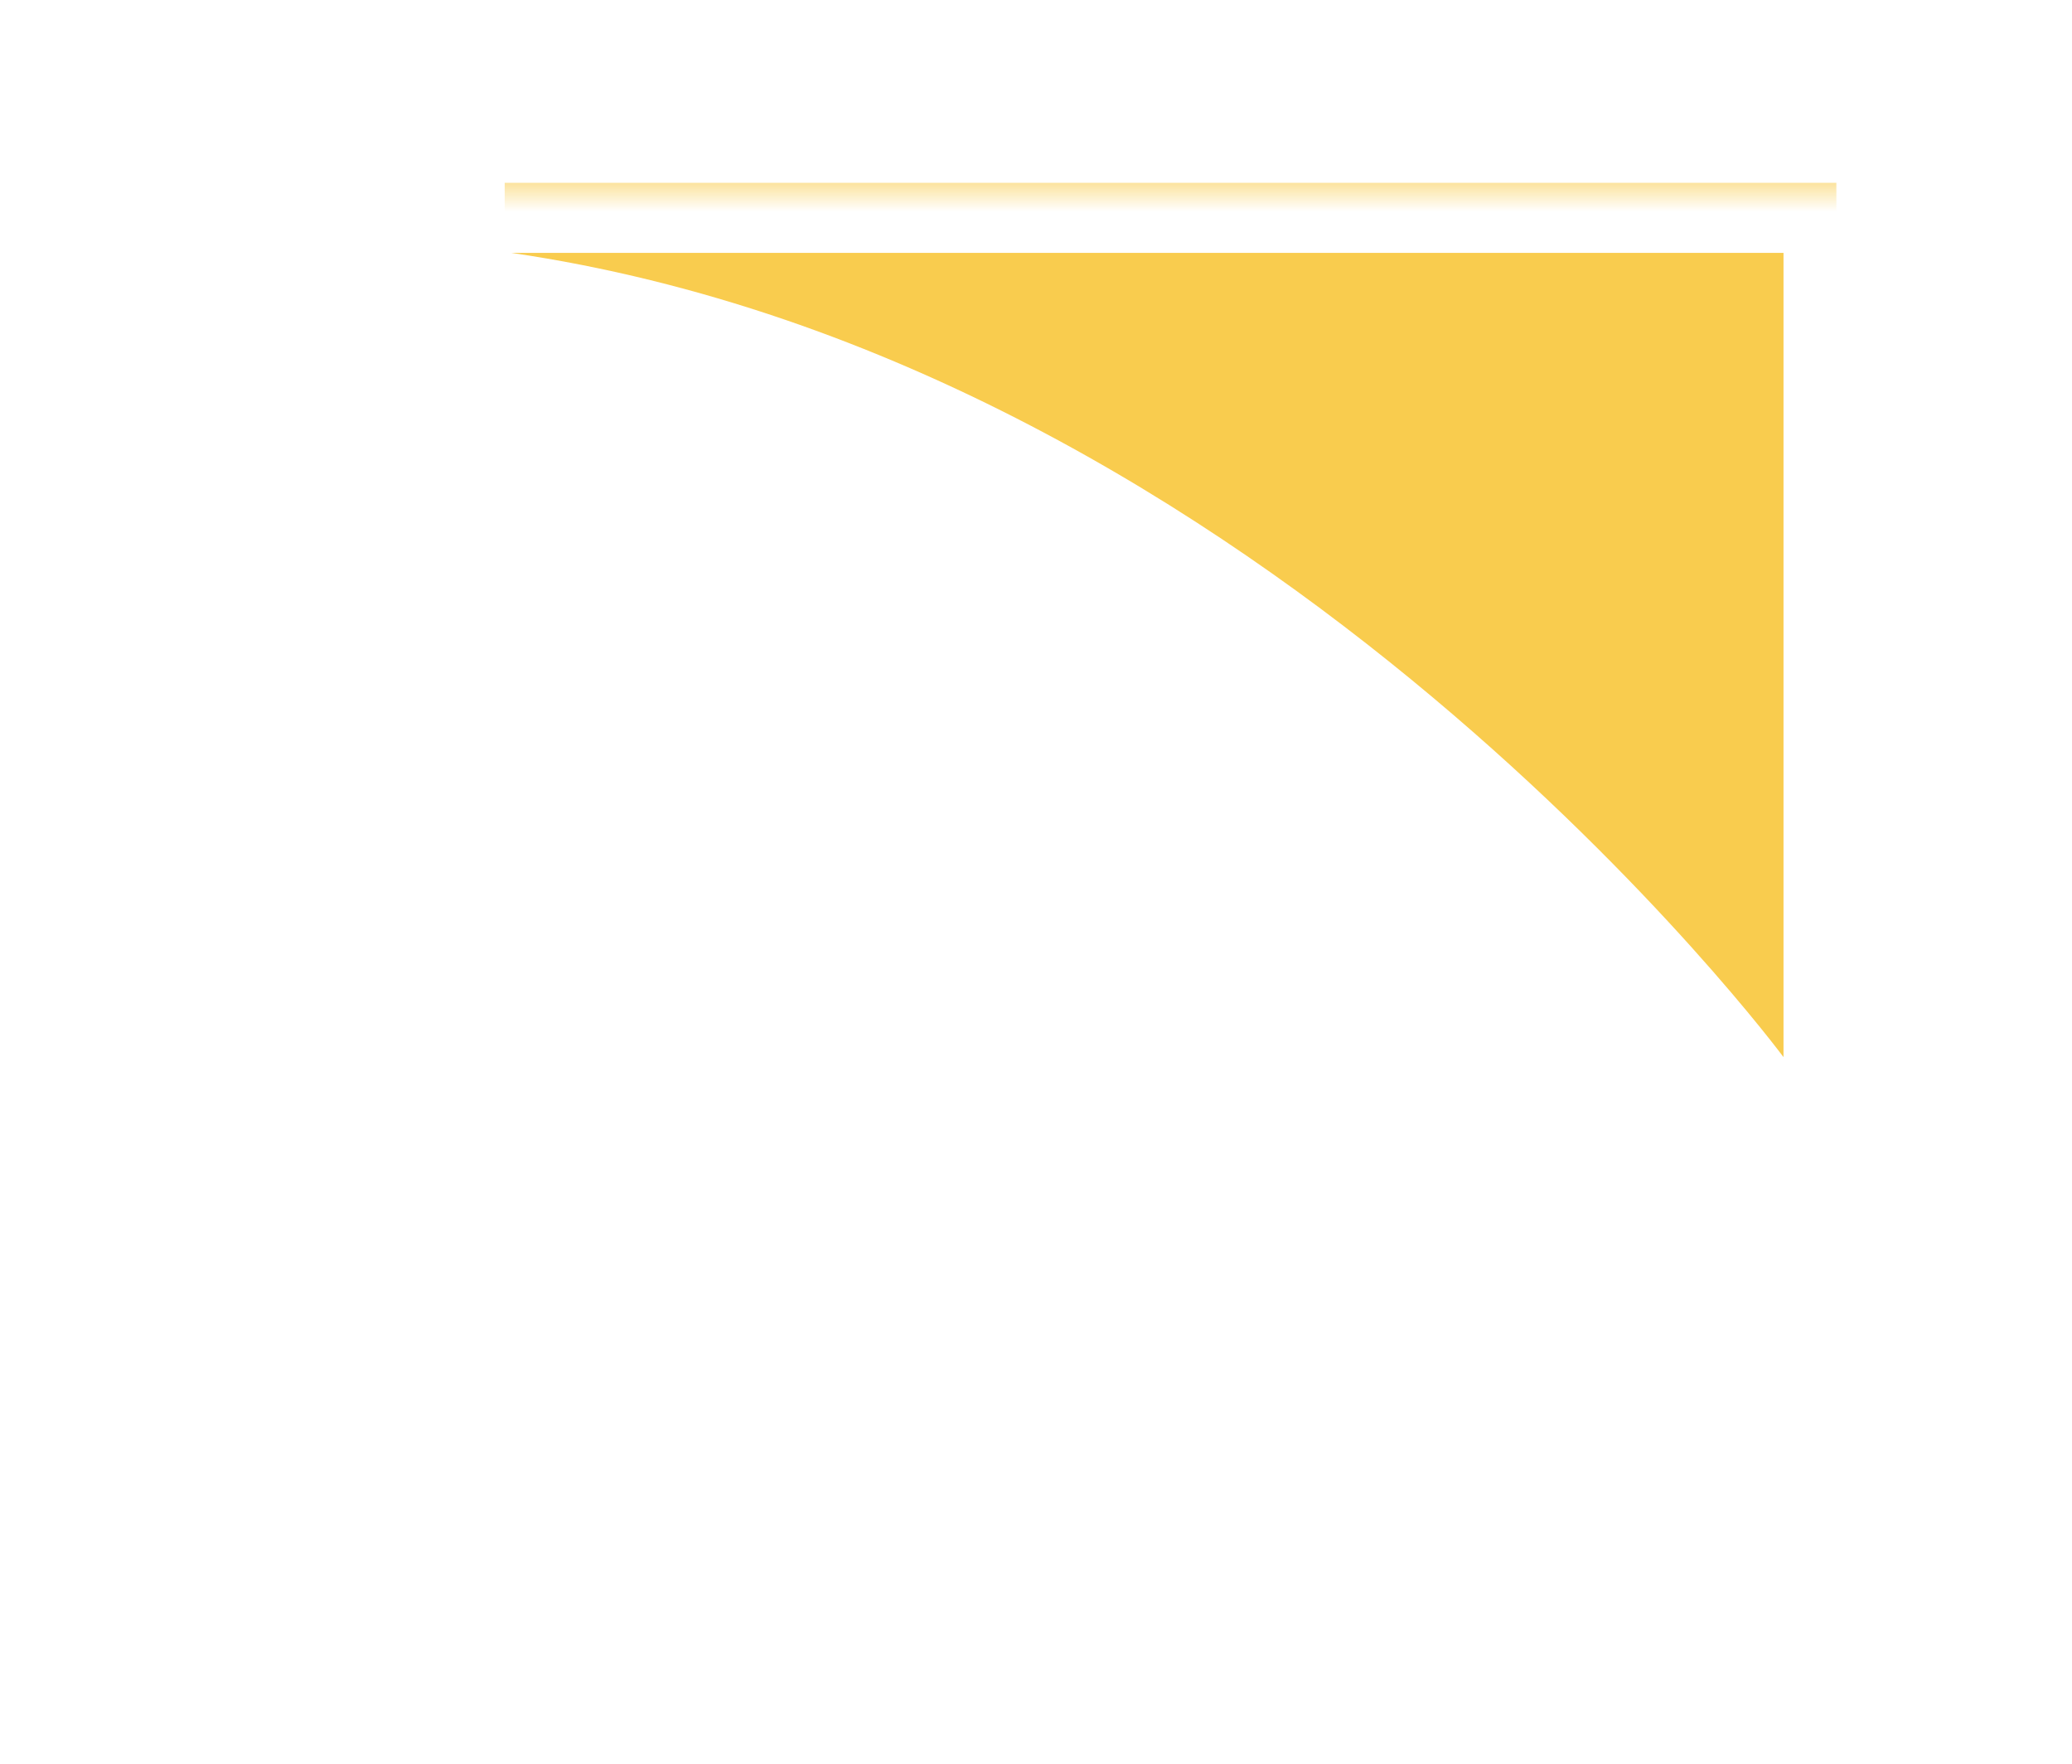 <?xml version="1.0" encoding="UTF-8"?>
<svg width="47px" height="40px" viewBox="0 0 47 40" version="1.1" xmlns="http://www.w3.org/2000/svg" xmlns:xlink="http://www.w3.org/1999/xlink">
    <!-- Generator: sketchtool 52.5 (67469) - http://www.bohemiancoding.com/sketch -->
    <title>AE2E9339-A2E0-401D-A6F6-3B070A68F406</title>
    <desc>Created with sketchtool.</desc>
    <defs>
        <filter x="-30.8%" y="-35.3%" width="161.5%" height="170.6%" filterUnits="objectBoundingBox" id="filter-1">
            <feOffset dx="0" dy="2" in="SourceAlpha" result="shadowOffsetOuter1"></feOffset>
            <feGaussianBlur stdDeviation="2" in="shadowOffsetOuter1" result="shadowBlurOuter1"></feGaussianBlur>
            <feColorMatrix values="0 0 0 0 0.743   0 0 0 0 0.38   0 0 0 0 0.073  0 0 0 1 0" type="matrix" in="shadowBlurOuter1" result="shadowMatrixOuter1"></feColorMatrix>
            <feMerge>
                <feMergeNode in="shadowMatrixOuter1"></feMergeNode>
                <feMergeNode in="SourceGraphic"></feMergeNode>
            </feMerge>
        </filter>
        <polygon id="path-2" points="0 0.838 39 0.838 39 32.867 0 32.867"></polygon>
    </defs>
    <g id="Page-1" stroke="none" stroke-width="1" fill="none" fill-rule="evenodd">
        <g id="Particuliers" transform="translate(-397, -1264)">
            <g id="Group-17" transform="translate(380, 1046)">
                <g id="Group-2">
                    <g id="Group-5" filter="url(#filter-1)" transform="translate(21, 219)">
                        <polygon id="Fill-1" fill="#F9CC4E" points="7.448 24.376 37.655 24.376 37.655 1.146 7.448 1.146"></polygon>
                        <g id="Group-4" transform="translate(0, 0.296)">
                            <mask id="mask-3" fill="white">
                                <use xlink:href="#path-2"></use>
                            </mask>
                            <g id="Clip-3"></g>
                            <path d="M36.456,2.439 L36.456,20.679 C36.456,20.679 24.802,4.955 7.598,2.439 L36.456,2.439 Z M39,26.14 L39,0.838 L0,0.838 L0,26.14 L18.087,26.14 L18.087,29.381 C14.374,29.55 11.587,30.257 11.587,31.104 C11.587,32.078 15.256,32.867 19.782,32.867 C24.309,32.867 27.978,32.078 27.978,31.104 C27.978,30.193 24.759,29.444 20.631,29.353 L20.631,26.14 L39,26.14 Z" id="Fill-2" fill="#FFFFFF" mask="url(#mask-3)"></path>
                        </g>
                    </g>
                </g>
            </g>
        </g>
    </g>
</svg>